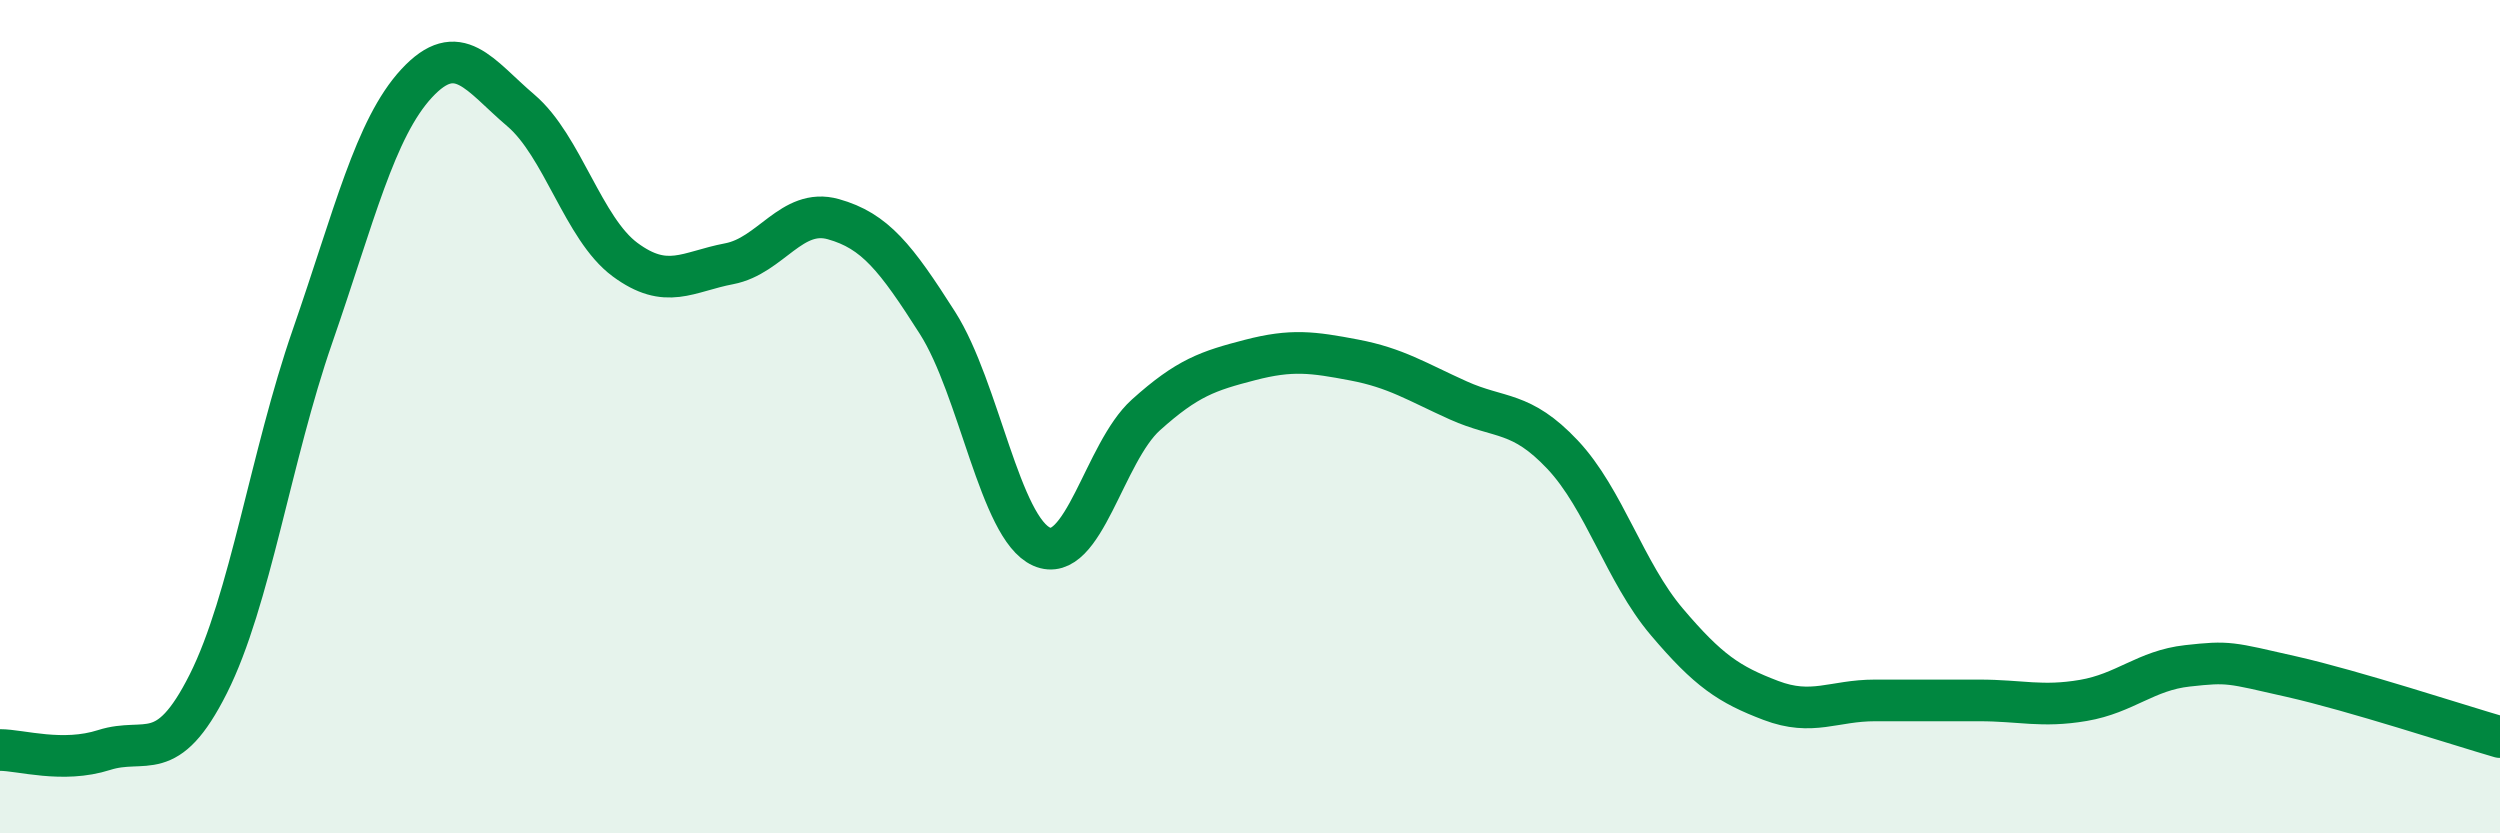 
    <svg width="60" height="20" viewBox="0 0 60 20" xmlns="http://www.w3.org/2000/svg">
      <path
        d="M 0,18 C 0.5,18 1.5,18.32 2.5,18 C 3.5,17.68 4,18.4 5,16.41 C 6,14.42 6.5,10.95 7.5,8.07 C 8.5,5.19 9,3.08 10,2 C 11,0.92 11.5,1.8 12.5,2.65 C 13.5,3.5 14,5.49 15,6.23 C 16,6.97 16.5,6.52 17.5,6.33 C 18.5,6.14 19,4.98 20,5.26 C 21,5.54 21.5,6.18 22.5,7.75 C 23.5,9.32 24,12.68 25,13.12 C 26,13.56 26.5,10.86 27.5,9.96 C 28.5,9.06 29,8.9 30,8.64 C 31,8.38 31.5,8.45 32.5,8.64 C 33.5,8.83 34,9.16 35,9.61 C 36,10.06 36.5,9.85 37.5,10.91 C 38.5,11.97 39,13.74 40,14.92 C 41,16.1 41.5,16.43 42.5,16.81 C 43.5,17.19 44,16.81 45,16.81 C 46,16.81 46.5,16.81 47.5,16.81 C 48.5,16.81 49,16.98 50,16.81 C 51,16.64 51.5,16.09 52.5,15.98 C 53.5,15.87 53.5,15.9 55,16.24 C 56.5,16.58 59,17.4 60,17.69L60 20L0 20Z"
        fill="#008740"
        opacity="0.1"
        stroke-linecap="round"
        stroke-linejoin="round"
      />
      <path
        d="M 0,18 C 0.5,18 1.5,18.32 2.5,18 C 3.5,17.68 4,18.4 5,16.41 C 6,14.42 6.5,10.95 7.5,8.07 C 8.5,5.19 9,3.08 10,2 C 11,0.92 11.5,1.8 12.5,2.65 C 13.5,3.5 14,5.49 15,6.23 C 16,6.97 16.5,6.52 17.5,6.33 C 18.5,6.14 19,4.98 20,5.26 C 21,5.54 21.5,6.18 22.5,7.75 C 23.5,9.32 24,12.68 25,13.12 C 26,13.56 26.5,10.86 27.5,9.96 C 28.5,9.06 29,8.9 30,8.64 C 31,8.38 31.5,8.45 32.5,8.64 C 33.5,8.83 34,9.16 35,9.61 C 36,10.06 36.5,9.85 37.5,10.91 C 38.5,11.97 39,13.74 40,14.92 C 41,16.1 41.5,16.43 42.5,16.81 C 43.5,17.19 44,16.81 45,16.81 C 46,16.81 46.5,16.81 47.5,16.81 C 48.5,16.81 49,16.98 50,16.81 C 51,16.64 51.5,16.09 52.5,15.98 C 53.5,15.87 53.5,15.9 55,16.24 C 56.5,16.58 59,17.4 60,17.69"
        stroke="#008740"
        stroke-width="1"
        fill="none"
        stroke-linecap="round"
        stroke-linejoin="round"
      />
    </svg>
  